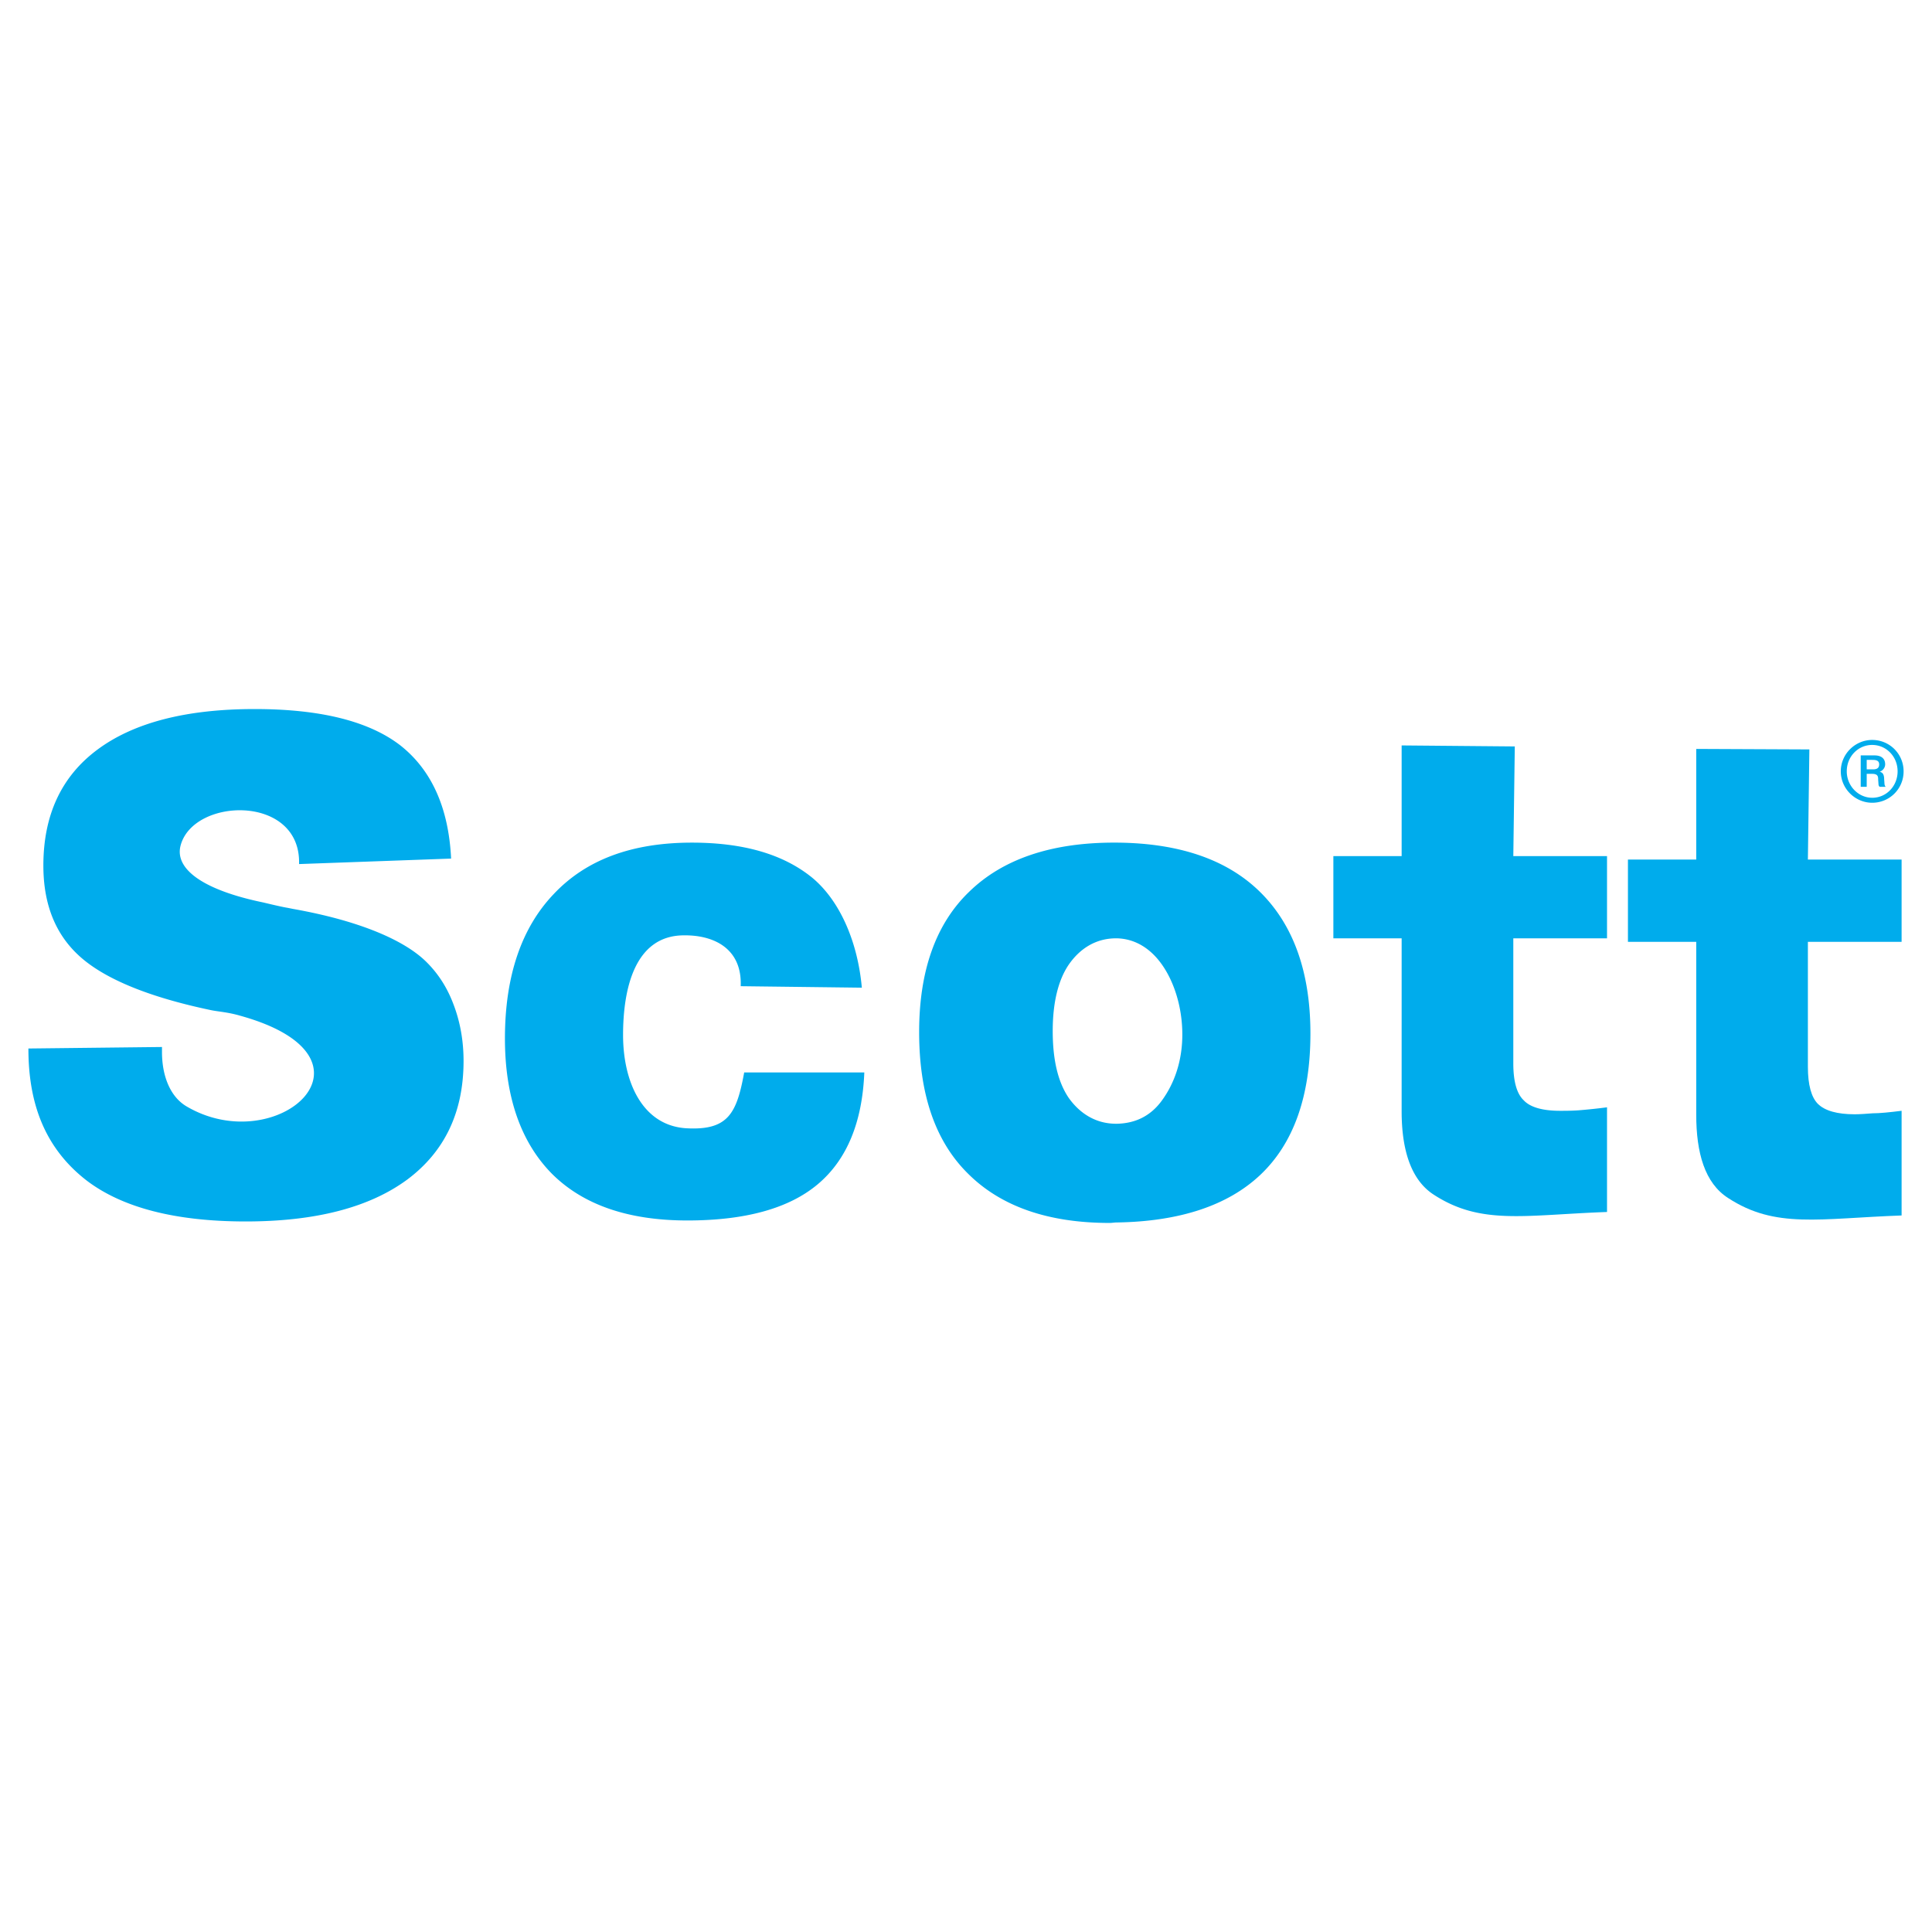 <svg xmlns="http://www.w3.org/2000/svg" width="2500" height="2500" viewBox="0 0 192.756 192.756"><g fill-rule="evenodd" clip-rule="evenodd"><path fill="#fff" d="M0 0h192.756v192.756H0V0z"/><path d="M111.447 121.965v-9.848c1.939-.049 3.43-.846 4.525-2.387 1.143-1.592 1.988-3.779 1.988-6.514 0-2.785-.846-5.271-1.988-6.914-1.096-1.591-2.637-2.635-4.525-2.685v-9.548c6.215.05 10.99 1.691 14.271 4.923 3.332 3.283 5.023 8.007 5.023 14.125 0 6.266-1.691 10.99-5.023 14.123-3.232 3.033-8.005 4.625-14.271 4.725zm39.684-47.493l-.148 10.94h9.35v8.206h-9.35V106.1c0 1.791.348 3.033 1.045 3.682.646.695 1.889 1.043 3.629 1.043.498 0 1.145 0 1.84-.049a58.6 58.6 0 0 0 2.836-.299v10.443c-8.256.299-12.582 1.344-17.307-1.74-2.287-1.492-3.184-4.525-3.184-8.305V93.618h-6.812v-8.206h6.812v-11.04l11.289.1zM2.834 104.609l13.328-.15v.498c0 2.436.845 4.475 2.437 5.42 9.101 5.371 20.489-4.873 5.321-9.051-1.193-.348-2.188-.398-2.884-.547-6.167-1.293-10.493-3.084-12.98-5.272-2.486-2.188-3.729-5.222-3.729-9.15 0-5.023 1.79-8.902 5.421-11.587 3.63-2.686 8.852-4.028 15.665-4.028 6.515 0 11.338 1.194 14.472 3.581 3.133 2.437 4.874 6.216 5.122 11.338l-15.168.547c.199-7.012-10.643-6.664-11.836-1.79-.547 2.288 2.238 4.376 8.255 5.619 1.044.249 1.89.448 2.487.547l.497.1c6.714 1.193 11.04 3.133 13.179 5.172 1.243 1.193 2.188 2.636 2.834 4.376.646 1.691.995 3.58.995 5.619 0 5.123-1.89 9.051-5.62 11.836-3.779 2.785-9.15 4.178-16.113 4.178-7.062 0-12.333-1.393-15.864-4.078-4.376-3.381-5.819-8.006-5.819-13.178zm108.613-20.54v9.548h-.1c-2.039 0-3.631 1.045-4.725 2.636-1.045 1.541-1.592 3.779-1.592 6.613 0 2.936.547 5.123 1.592 6.664 1.094 1.543 2.686 2.586 4.725 2.586h.1v9.848c-.25 0-.498.049-.746.049-6.117 0-10.842-1.641-14.124-4.922-3.282-3.234-4.874-7.959-4.874-14.125 0-6.066 1.641-10.791 5.022-14.024 3.333-3.232 8.157-4.874 14.422-4.874l.3.001zM73.9 98.393c.149-3.73-2.636-5.123-5.719-5.073-4.874.049-6.017 5.37-6.017 9.946 0 4.625 1.89 9.002 6.266 9.299 4.227.25 5.072-1.49 5.818-5.568h11.985c-.199 4.973-1.74 8.703-4.625 11.139-2.884 2.438-7.261 3.631-13.029 3.631-5.868 0-10.394-1.541-13.526-4.674-3.084-3.135-4.675-7.66-4.675-13.479 0-6.215 1.641-11.04 4.874-14.421 3.233-3.432 7.808-5.123 13.776-5.123 5.122 0 9.101 1.144 11.985 3.481 2.834 2.337 4.575 6.515 4.973 10.99L73.9 98.393zM186.789 80.091a3.12 3.12 0 0 0 3.133-3.133 3.12 3.12 0 0 0-3.133-3.133v.498c1.393 0 2.535 1.144 2.535 2.636 0 1.442-1.094 2.635-2.535 2.635v.497zm0-2.884v-.447h.1c.496 0 .596-.249.596-.497 0-.348-.248-.448-.646-.448h-.049v-.448h.248c.348 0 1.045.1 1.045.896 0 .198-.1.547-.547.746.396.05.447.448.447.746.049.497 0 .547.148.746h-.596c-.15-.149-.1-.198-.15-.696 0-.3 0-.598-.596-.598zm-3.133-.249c0 1.74 1.441 3.133 3.133 3.133v-.498c-1.393 0-2.537-1.193-2.537-2.635 0-1.492 1.145-2.636 2.537-2.636v-.498c-1.691.001-3.133 1.393-3.133 3.134zm3.133-1.591v.448h-.547v.945h.547v.447h-.547V78.5h-.598v-3.133h1.145z" fill="#00acec"/><path d="M180.521 74.77l-.148 10.99h9.35v8.206h-9.35v12.483c0 1.789.348 3.033.994 3.68.697.695 1.939 1.043 3.68 1.043.498 0 1.145-.049 1.791-.098.697 0 1.691-.1 2.885-.25v10.443c-8.256.299-12.582 1.344-17.307-1.74-2.338-1.492-3.182-4.525-3.182-8.305V93.966h-6.814V85.76h6.814V74.72l11.287.05z" fill="#00acec"/></g></svg>